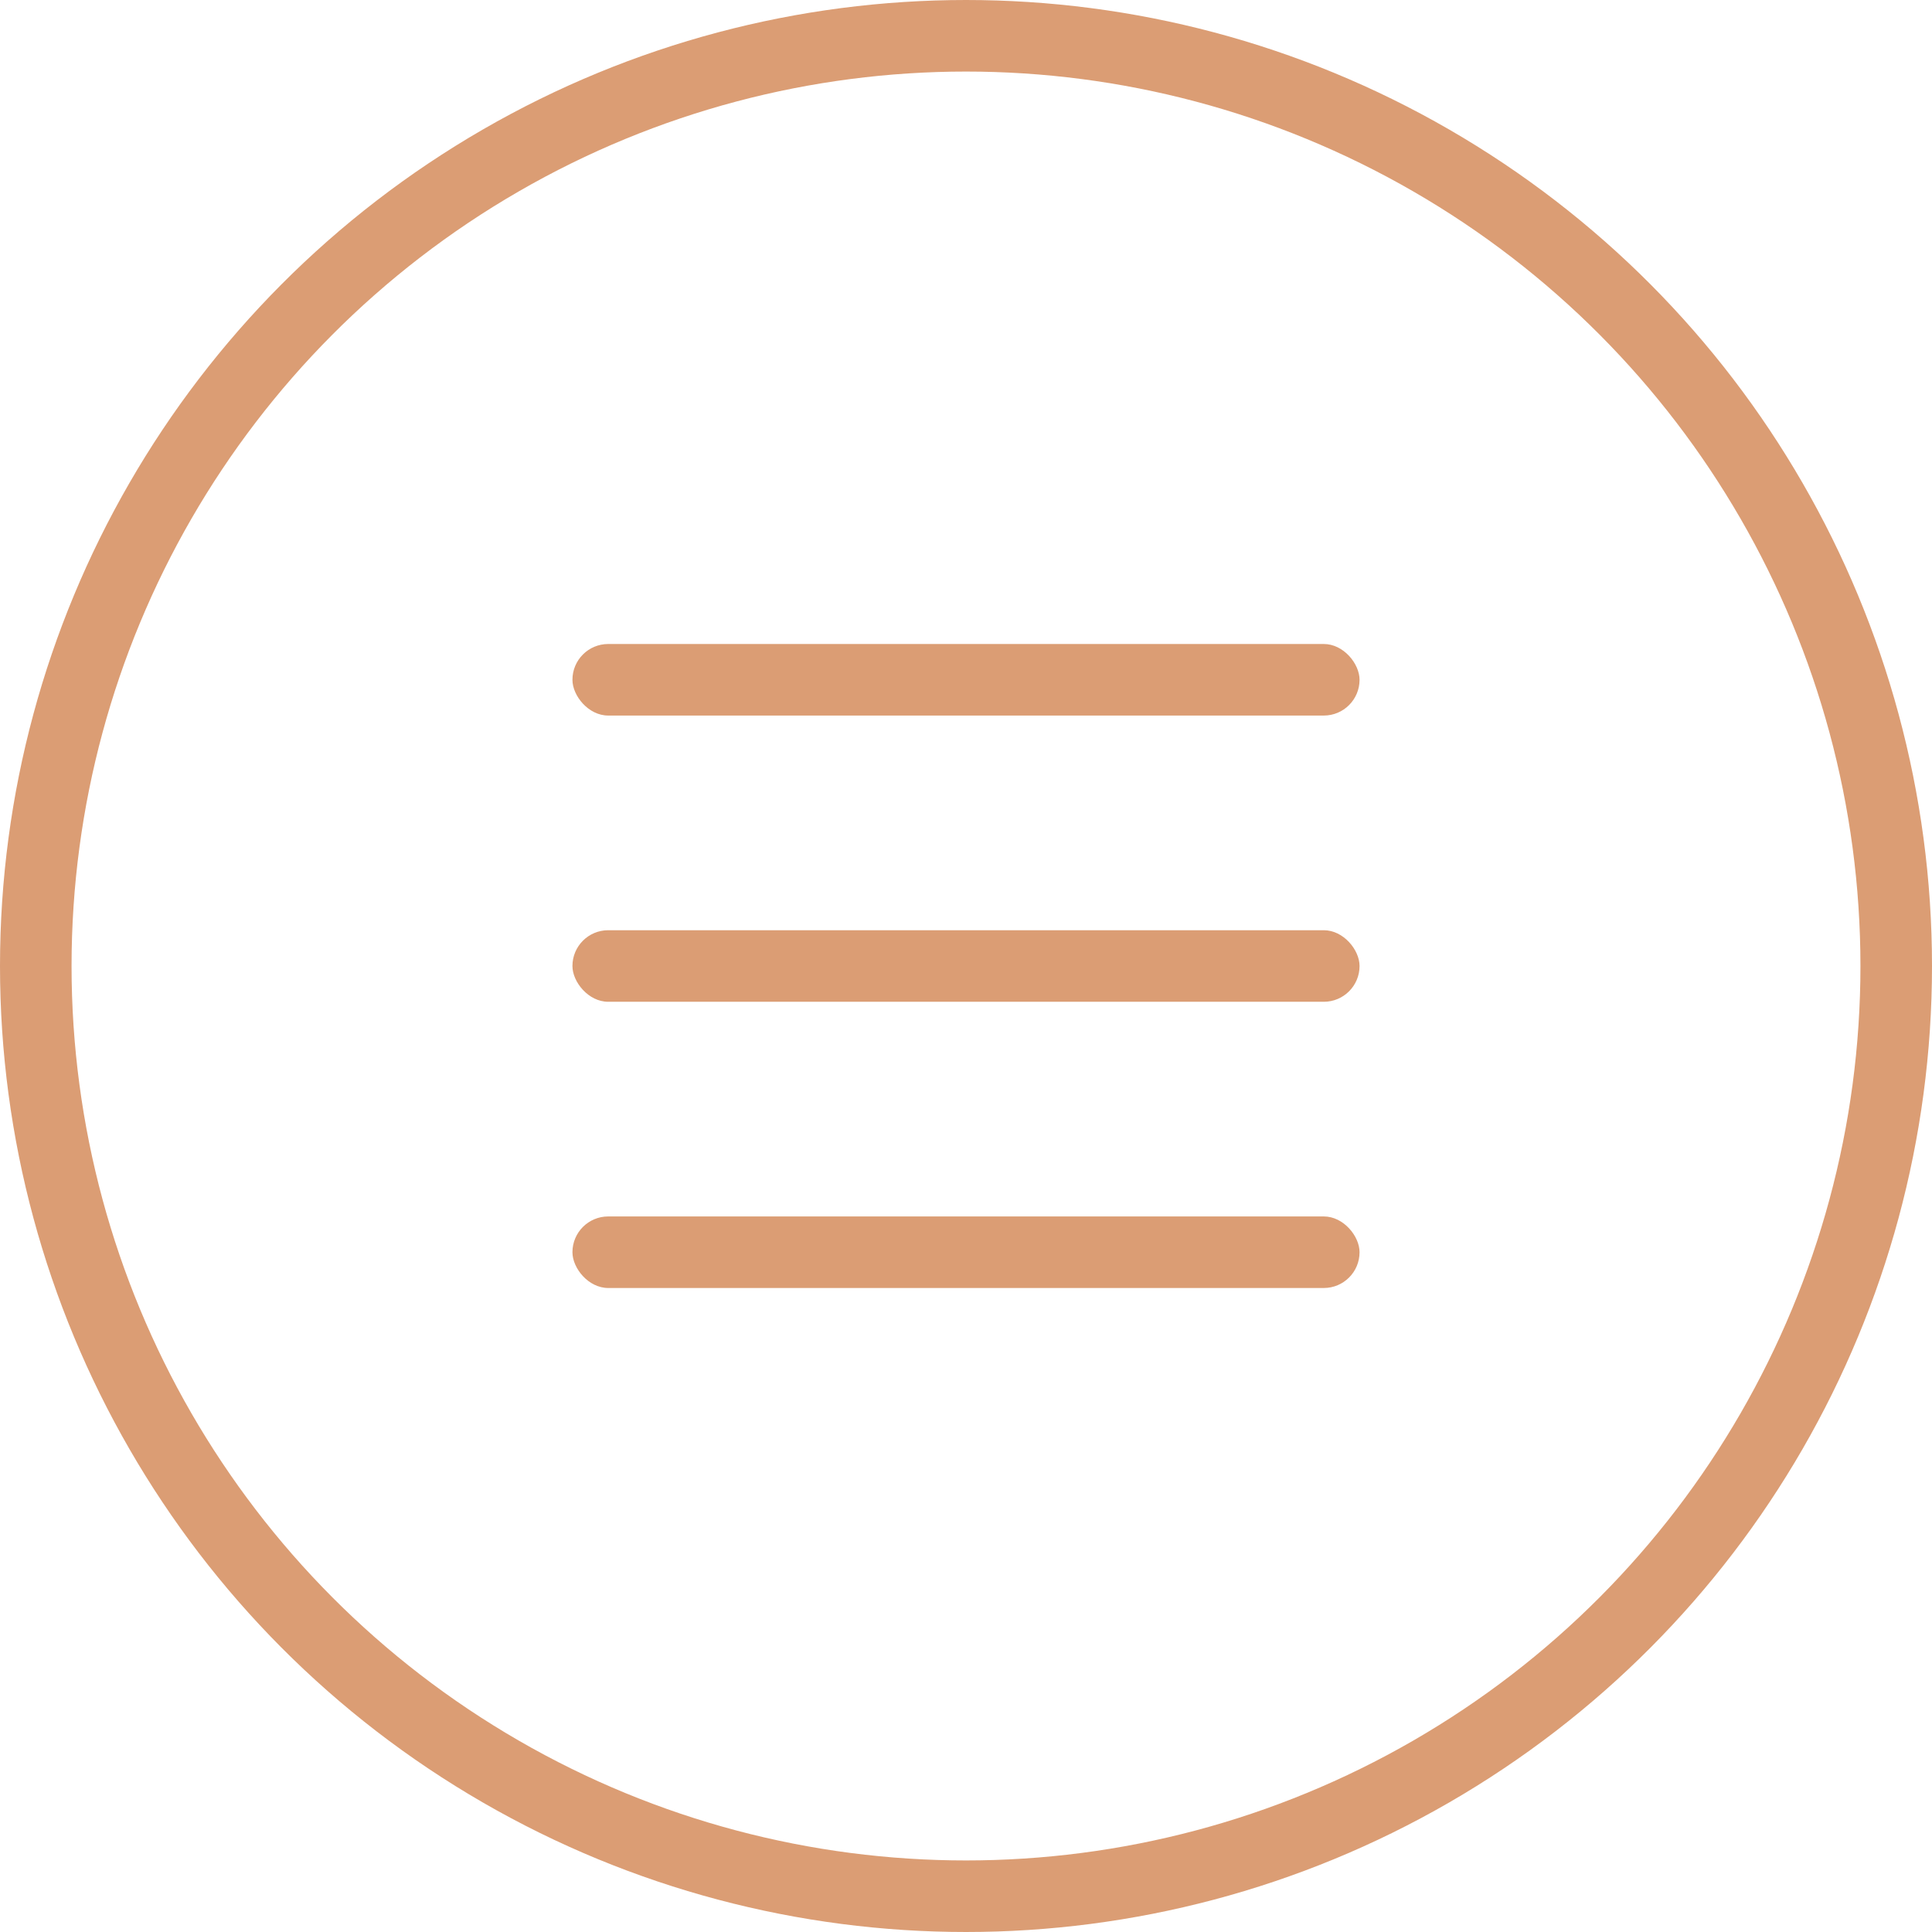 <?xml version="1.0" encoding="UTF-8"?> <svg xmlns="http://www.w3.org/2000/svg" width="27" height="27" viewBox="0 0 27 27" fill="none"><circle cx="13.5" cy="13.5" r="13" stroke="#DB9D74"></circle><rect x="8" y="9" width="11" height="1" rx="0.5" fill="#DB9D74"></rect><rect x="8" y="13" width="11" height="1" rx="0.5" fill="#DB9D74"></rect><rect x="8" y="17" width="11" height="1" rx="0.5" fill="#DB9D74"></rect></svg> 